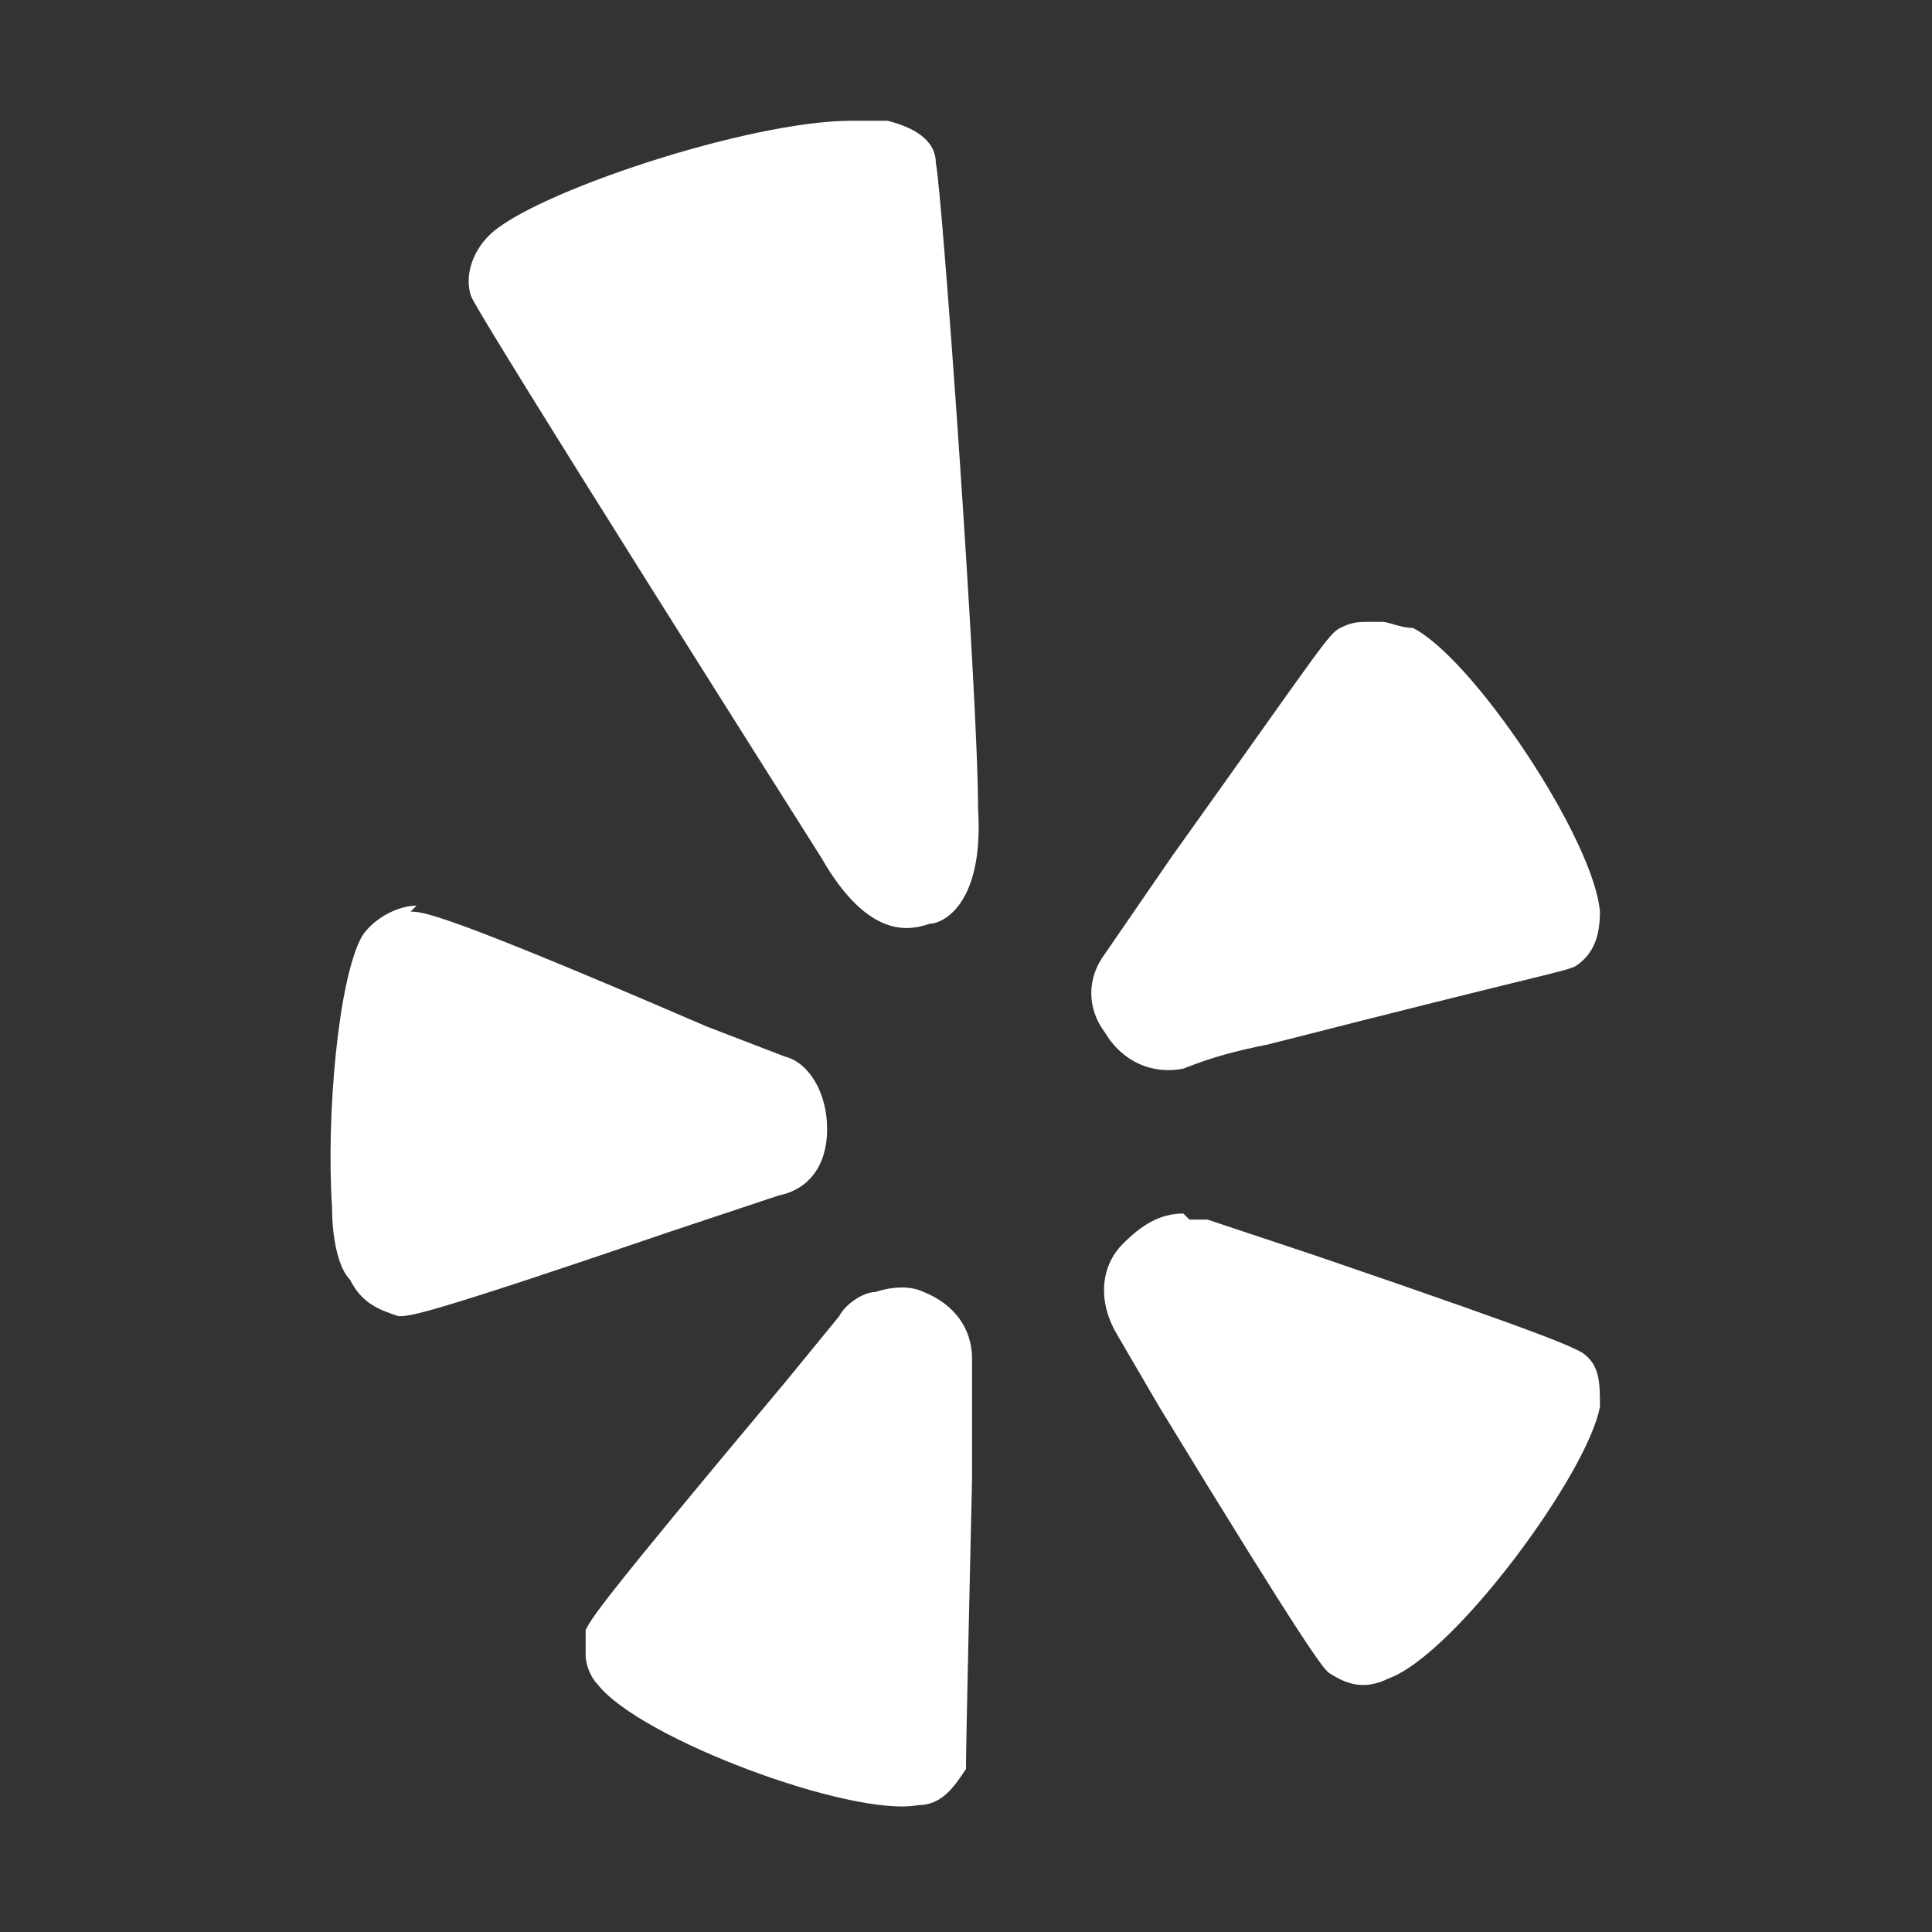 <svg xmlns="http://www.w3.org/2000/svg" viewBox="0 0 32 32" width="32" height="32"><rect x="0" y="0" width="32" height="32" fill="#333333" stroke="none"/><path fill="#ffffff" d="M14.1 2c-1.7 0-5.3 1.2-6 1.9-.3.3-.4.7-.3 1 .1.3 5.8 9.3 5.8 9.3.8 1.4 1.5 1.2 1.8 1.1.2 0 .9-.3.8-1.9 0-1.9-.6-10.3-.7-10.7 0-.4-.4-.6-.8-.7h-.6Zm8.6 8.3c-.2 0-.3 0-.5.1s-.3.3-2.8 3.8l-1.1 1.6c-.3.4-.3.9 0 1.3.3.5.8.7 1.3.6.5-.2.9-.3 1.4-.4 4.7-1.2 4.9-1.2 5.1-1.3.3-.2.4-.5.4-.9-.1-1.2-2.1-4.2-3.1-4.7-.2 0-.4-.1-.5-.1ZM6.9 15c-.3 0-.7.2-.9.5-.4.7-.6 3-.5 4.5 0 .5.1 1 .3 1.2.2.4.5.5.8.6.2 0 .4 0 4.5-1.4l1.8-.6c.5-.1.8-.5.8-1.1 0-.6-.3-1.1-.7-1.2l-1.3-.5c-4.4-1.9-4.7-1.9-4.9-1.9Zm12.7 5.1c-.4 0-.7.2-1 .5-.4.4-.4 1-.1 1.5l.7 1.2c2.5 4.1 2.7 4.3 2.8 4.4.3.2.6.3 1 .1 1.1-.4 3.3-3.4 3.5-4.5 0-.4 0-.7-.3-.9-.2-.1-.3-.2-4.4-1.6l-1.8-.6h-.3Zm-5.1 1.3c-.2 0-.5.2-.6.4l-.9 1.1c-3.1 3.7-3.2 3.9-3.3 4.1v.4c0 .2.1.4.2.5.7.9 4.2 2.2 5.3 2 .4 0 .6-.3.8-.6 0-.2 0-.4.1-4.8v-2c0-.5-.3-.9-.8-1.1-.2-.1-.5-.1-.8 0Z"/></svg>